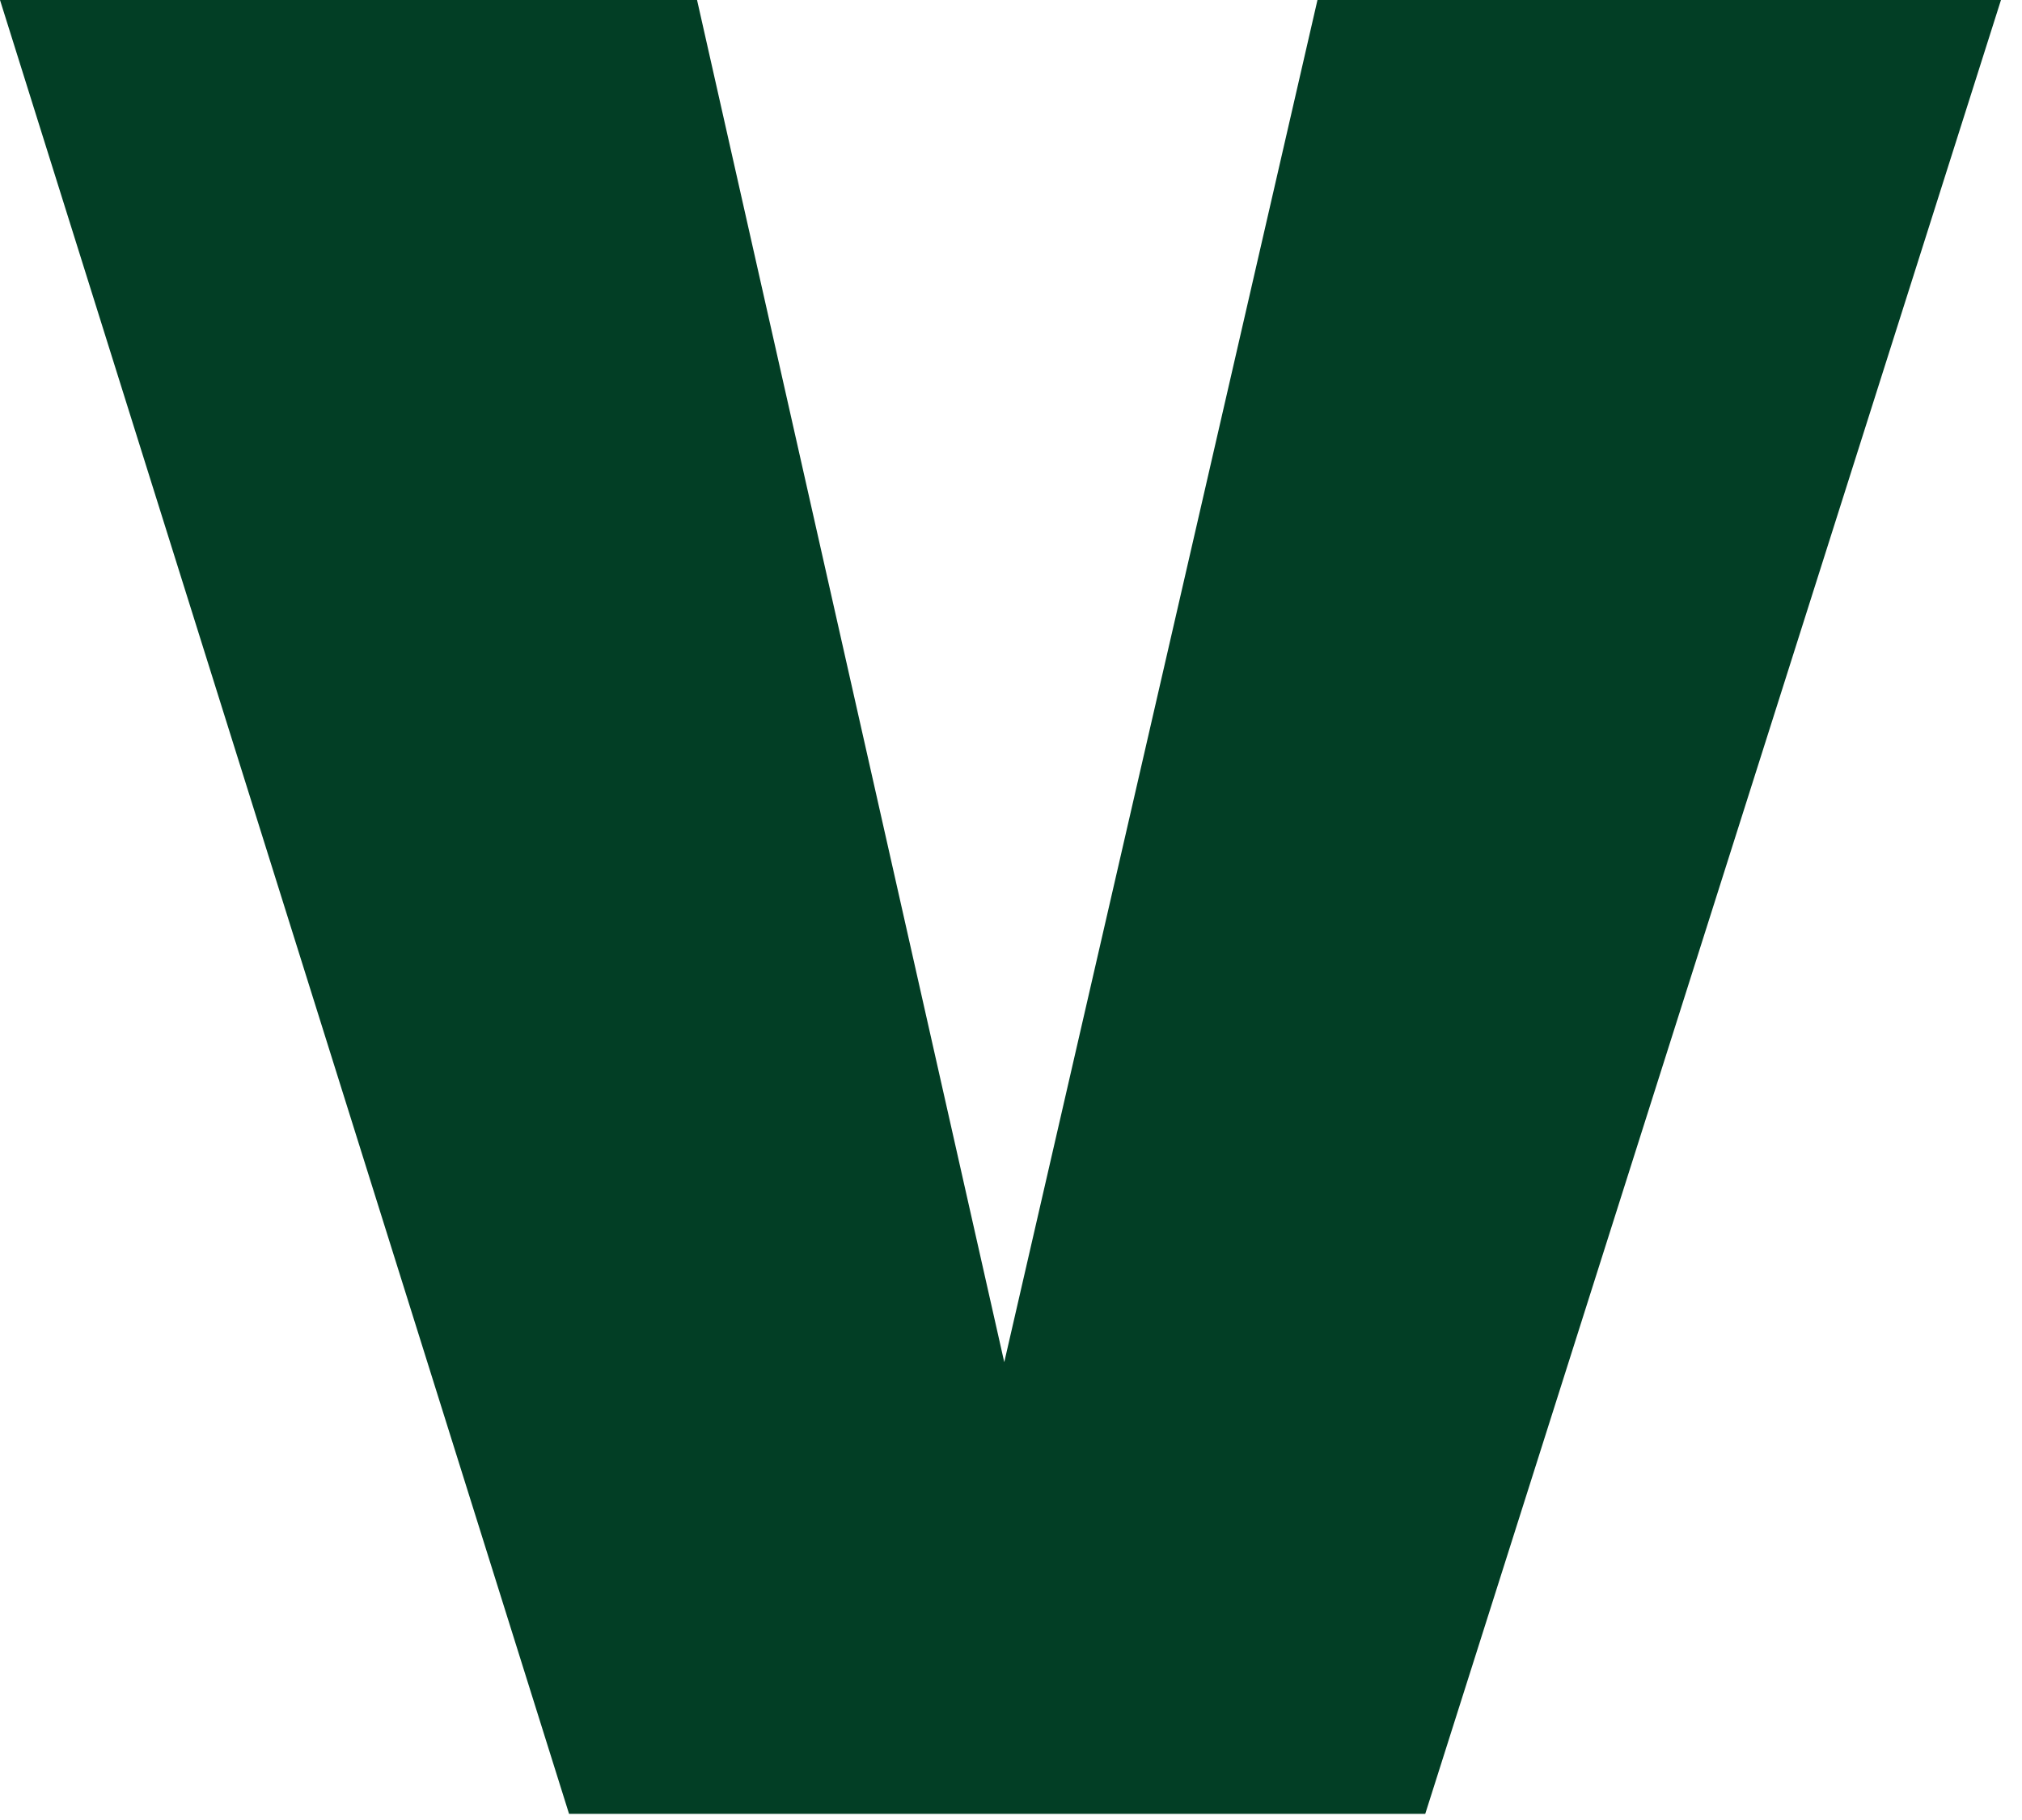 <?xml version="1.0" encoding="utf-8"?>
<svg xmlns="http://www.w3.org/2000/svg" fill="none" height="100%" overflow="visible" preserveAspectRatio="none" style="display: block;" viewBox="0 0 30 27" width="100%">
<path d="M29.688 0L21.146 26.909H8.443L0 0H10.342L14.9 20.208L19.547 0H29.688Z" fill="#023E25" id="Vector"/>
</svg>